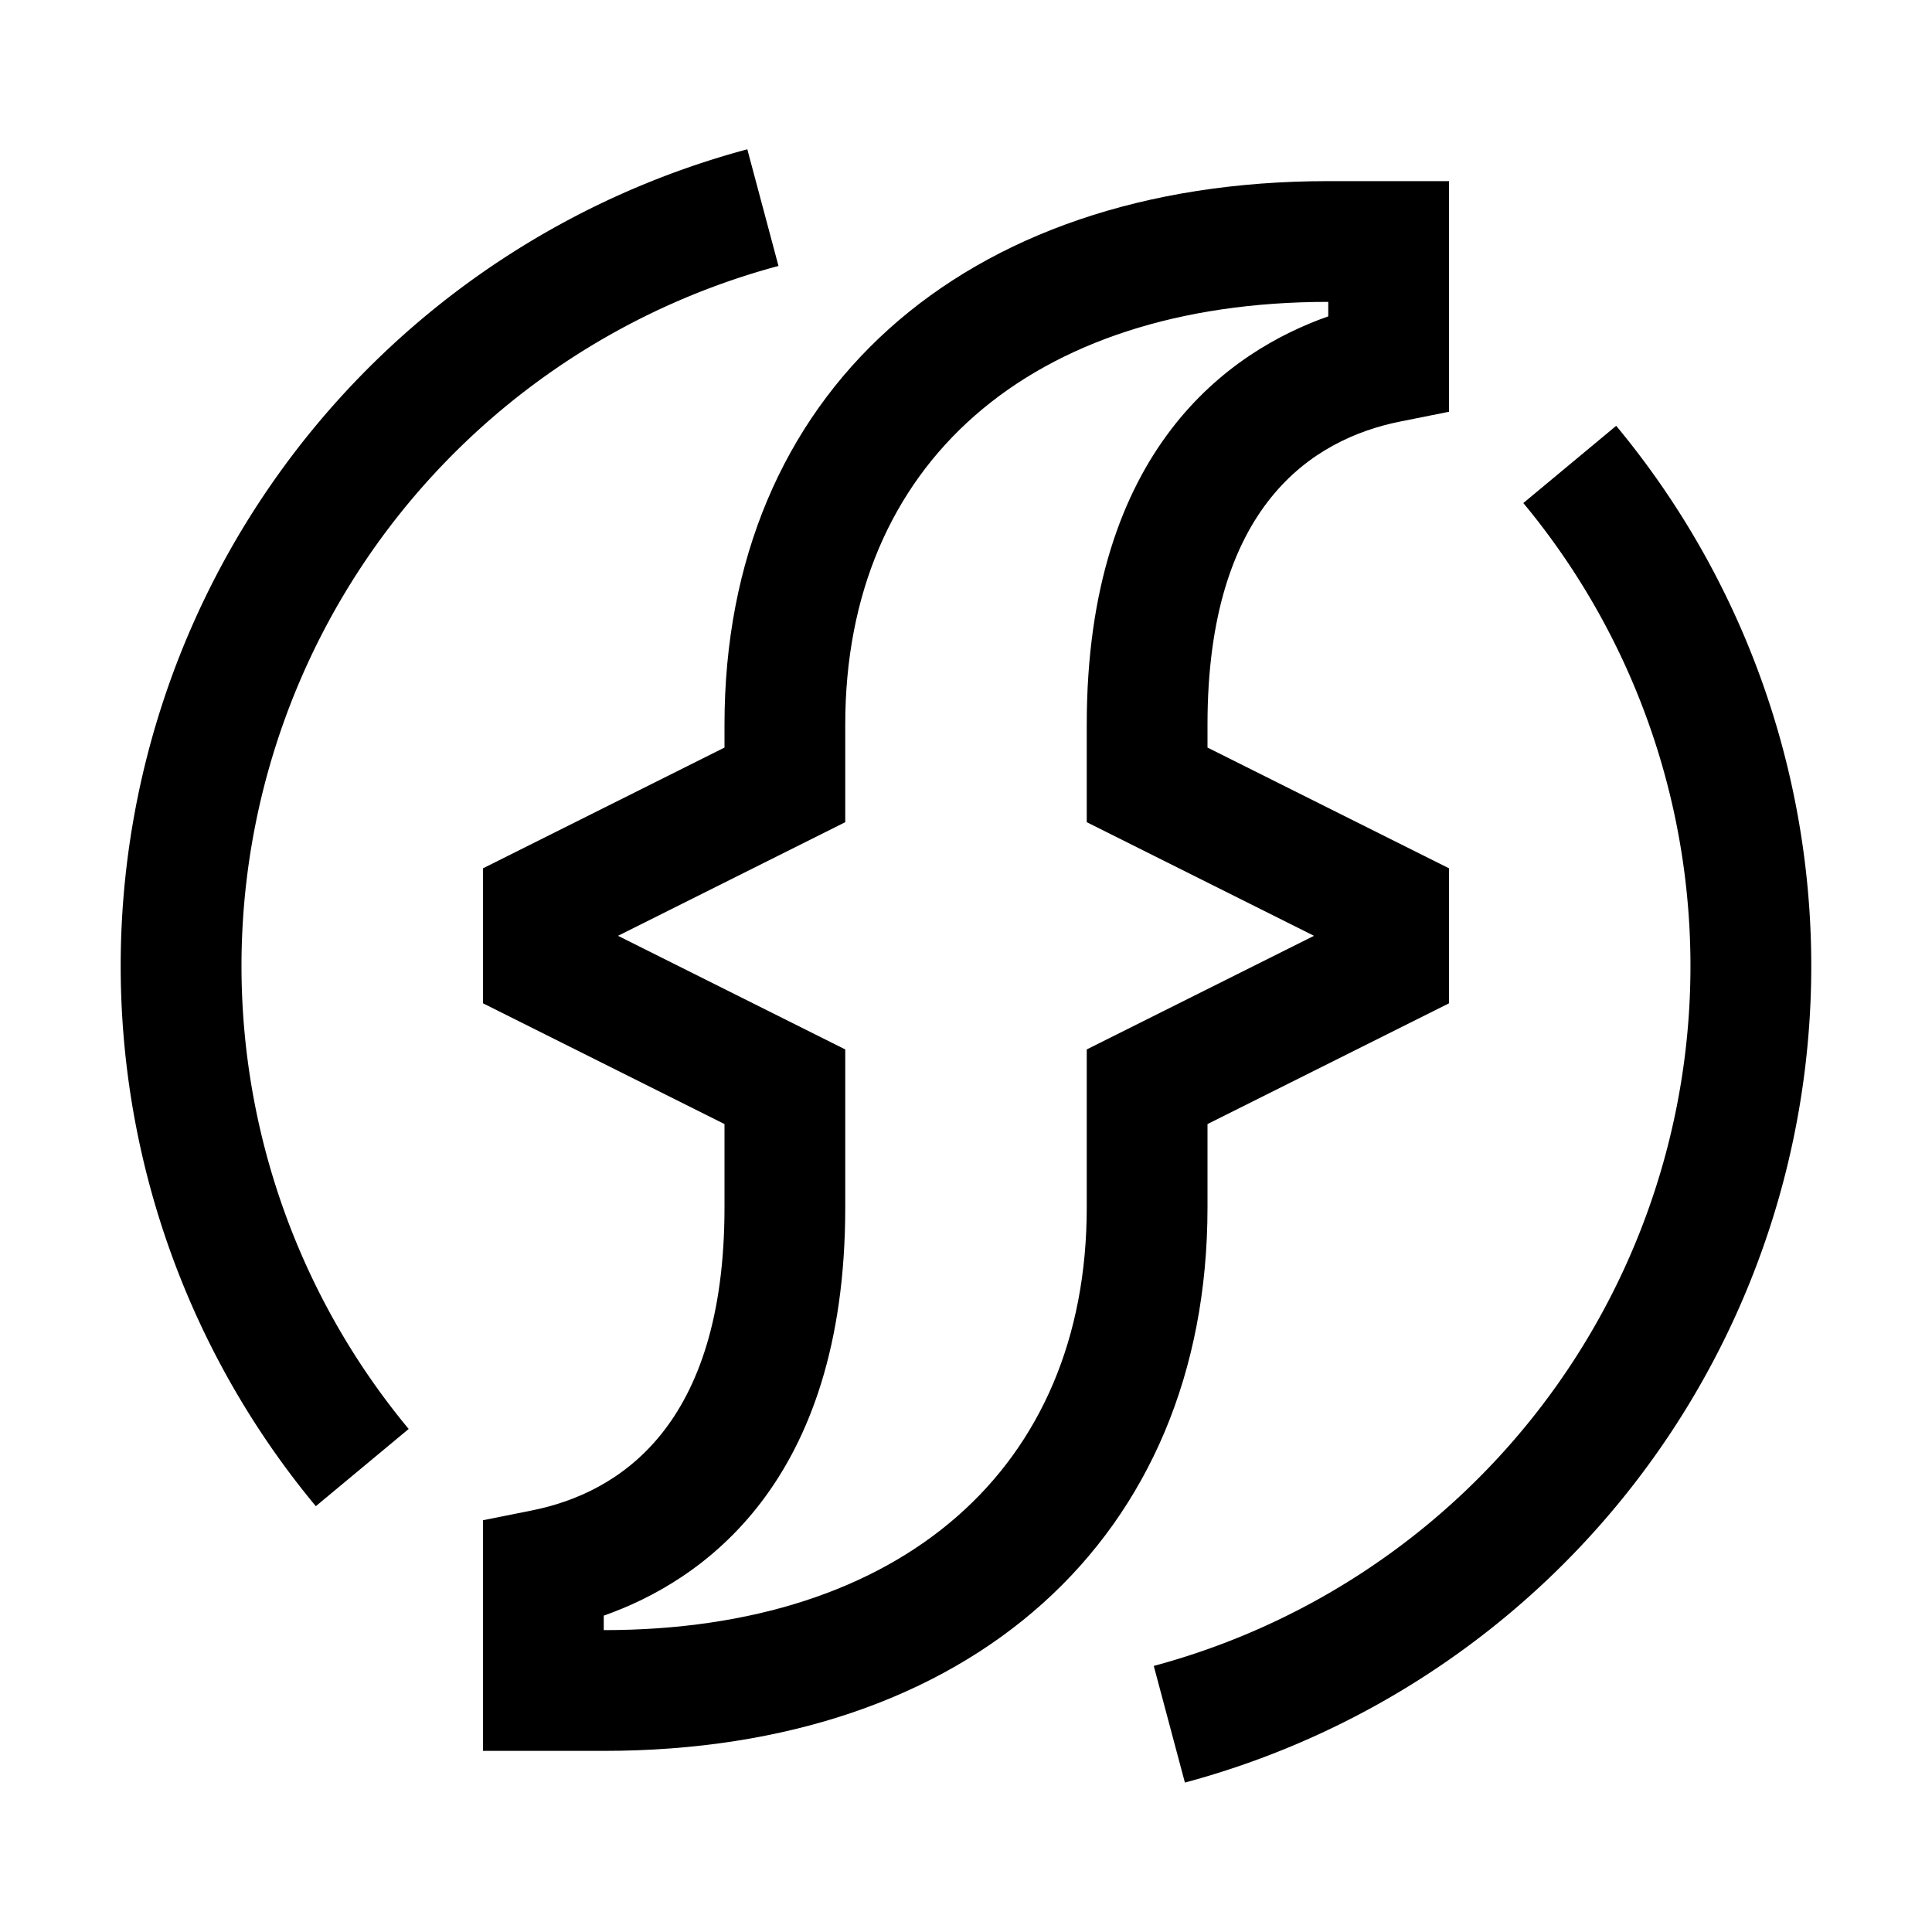 <?xml version="1.0" encoding="utf-8"?>
<svg fill="#000000" width="800px" height="800px" viewBox="0 0 32 32" id="icon" xmlns="http://www.w3.org/2000/svg">
  <defs>
    <style>
      .cls-1 {
        fill: none;
      }
    </style>
  </defs>
  <path d="M19.626,29.526,19.11,27.593A12.004,12.004,0,0,0,25.231,8.332l1.538-1.279a14.003,14.003,0,0,1-7.143,22.472Z"/>
  <path d="M10,29H8V25.18l.804-.161C10.262,24.728,12,23.621,12,20V18.618l-4-2V14.382l4-2V12c0-5.467,3.925-9,10-9h2V6.82l-.804.161C21.738,7.272,20,8.379,20,12v.382l4,2v2.236l-4,2V20C20,25.467,16.075,29,10,29Zm0-2c4.935,0,8-2.682,8-7V17.382L21.764,15.5,18,13.618V12c0-4.578,2.385-6.192,4-6.76V5c-4.935,0-8,2.682-8,7v1.618L10.236,15.5,14,17.382V20c0,4.578-2.385,6.192-4,6.76Z"/>
  <path d="M5.231,24.947A14.003,14.003,0,0,1,12.378,2.473l.516,1.932A12.004,12.004,0,0,0,6.769,23.668Z"/>
  <rect id="_Transparent_Rectangle_" data-name="&lt;Transparent Rectangle&gt;" class="cls-1" width="32" height="32"/>
</svg>